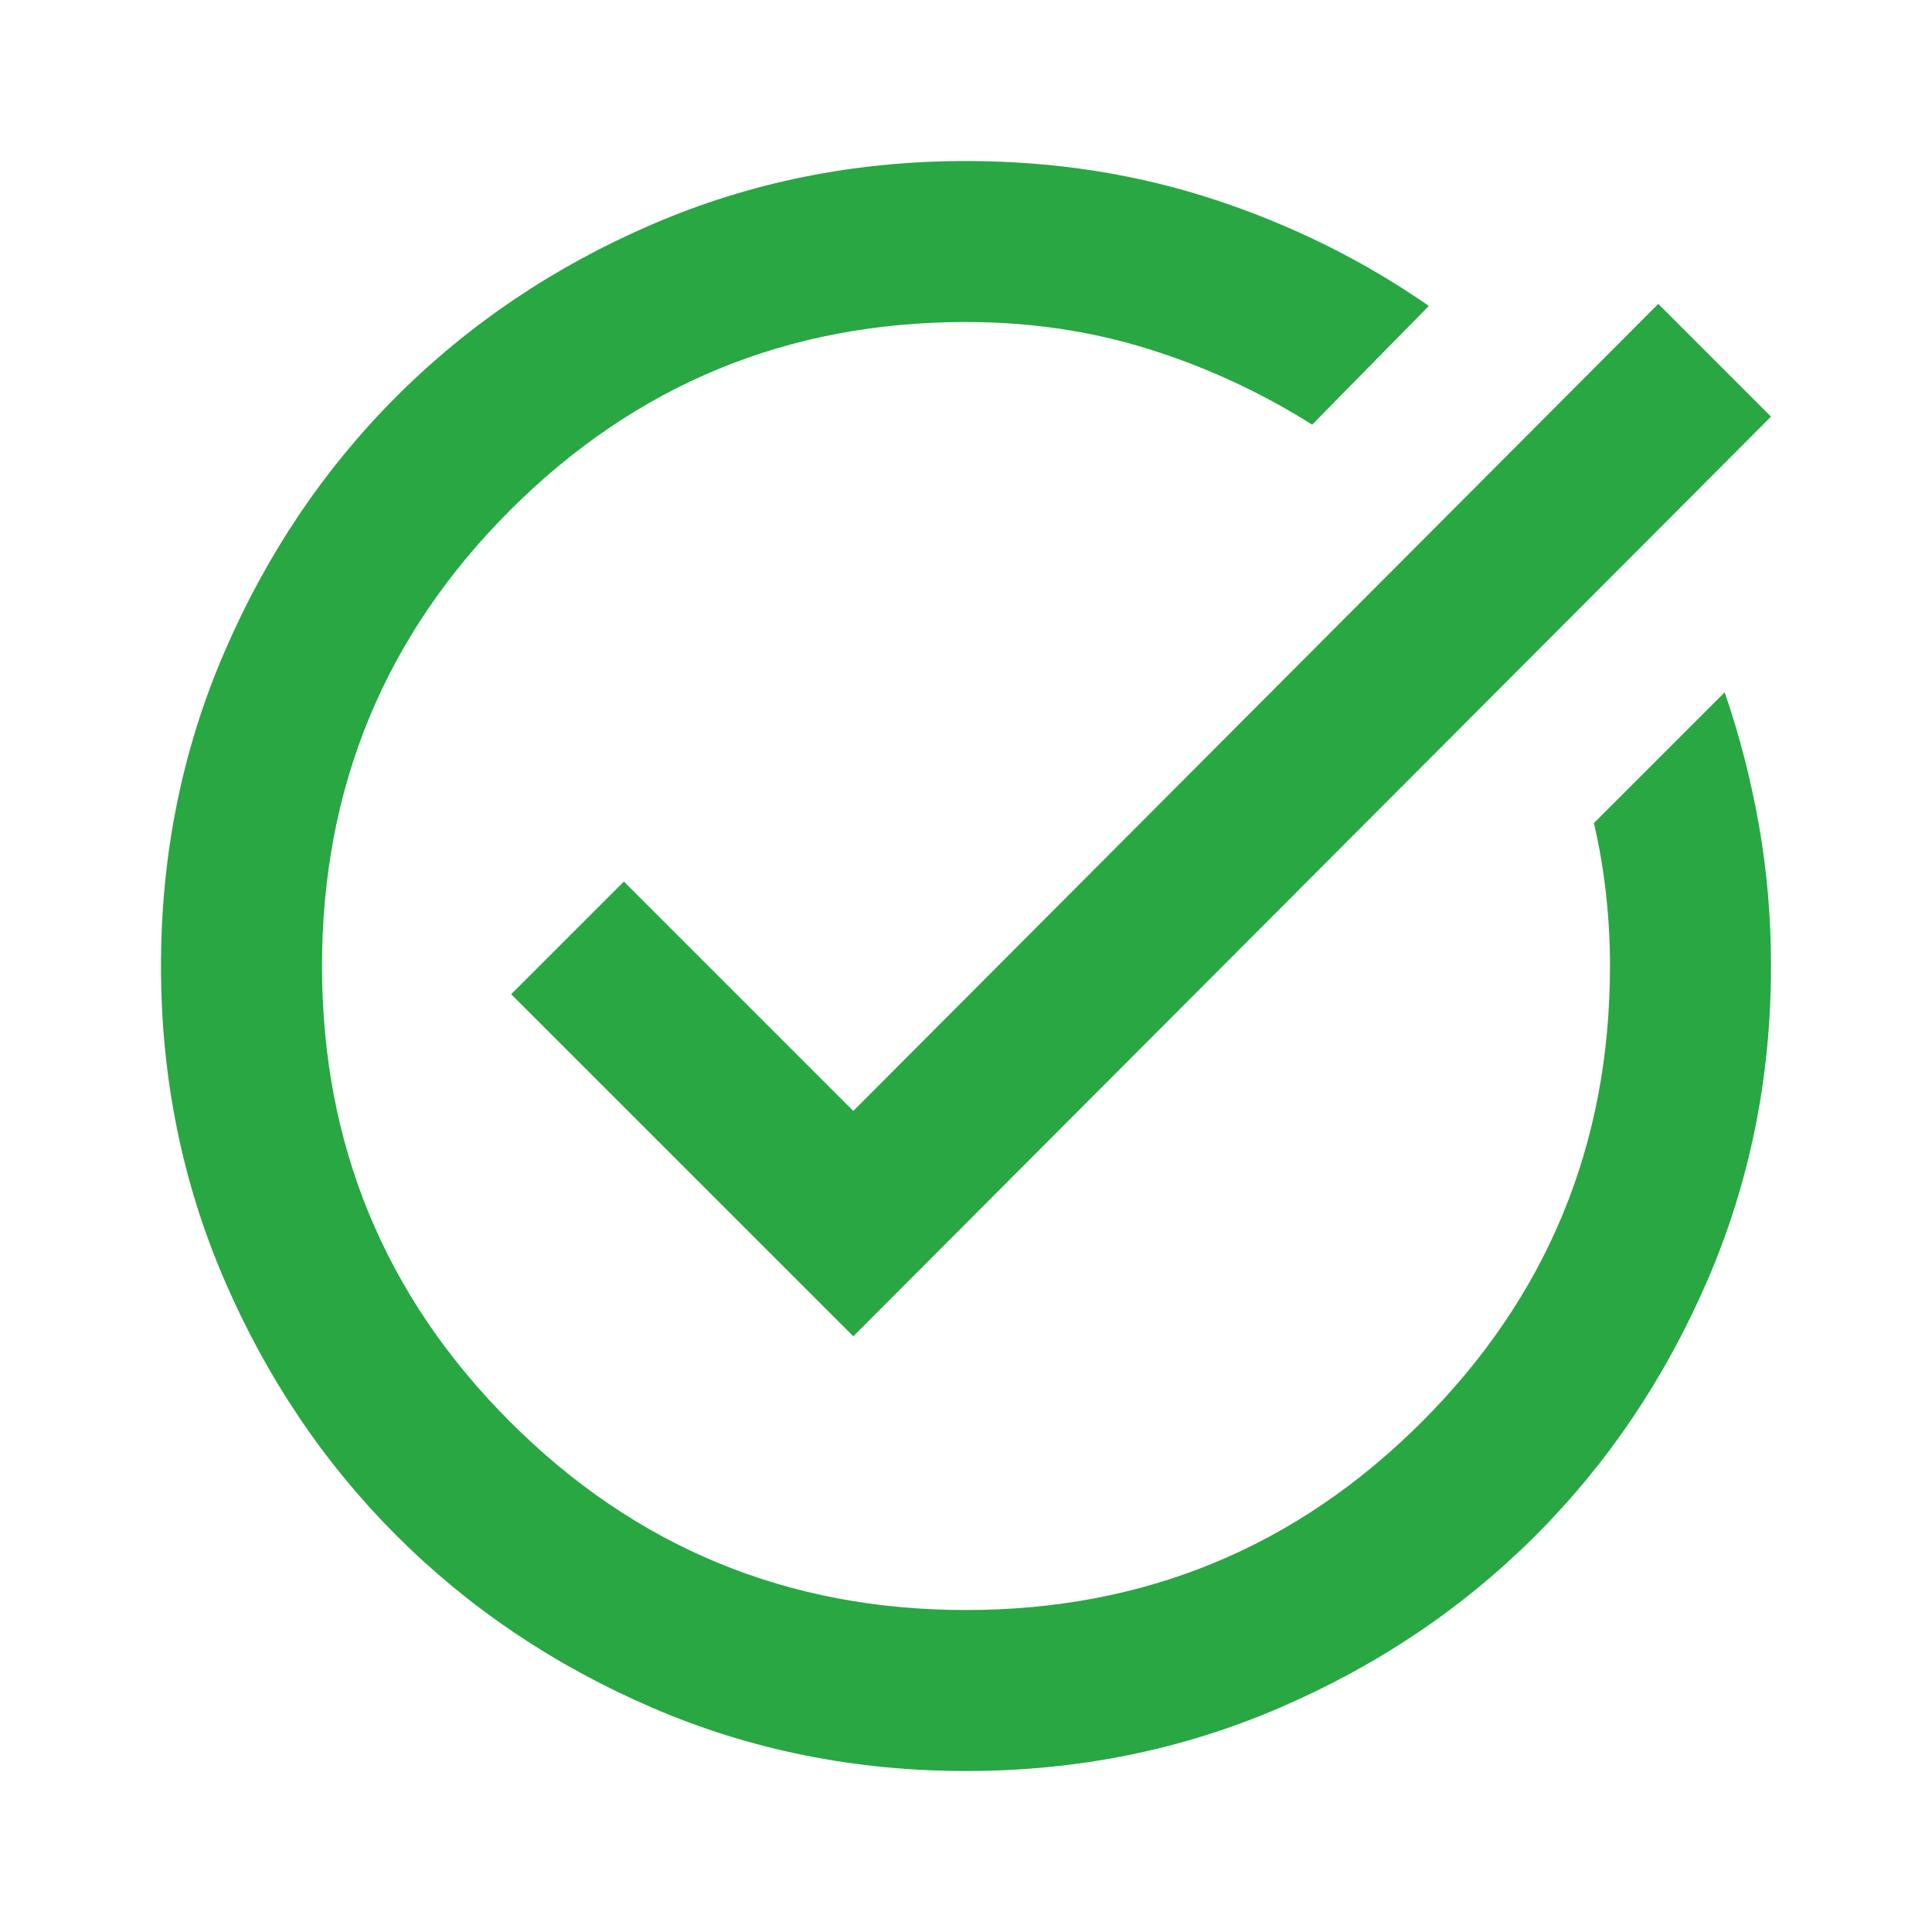 <svg width="40" height="40" viewBox="0 0 40 40" fill="none" xmlns="http://www.w3.org/2000/svg">
<path d="M20 36.667C17.695 36.667 15.528 36.23 13.5 35.355C11.472 34.48 9.708 33.292 8.208 31.792C6.708 30.292 5.521 28.528 4.646 26.501C3.771 24.473 3.333 22.306 3.333 20.001C3.333 17.695 3.771 15.528 4.646 13.501C5.521 11.473 6.708 9.709 8.208 8.209C9.708 6.709 11.472 5.521 13.5 4.646C15.528 3.771 17.695 3.334 20 3.334C21.806 3.334 23.514 3.598 25.125 4.126C26.736 4.653 28.222 5.39 29.583 6.334L27.167 8.792C26.111 8.126 24.986 7.605 23.792 7.23C22.597 6.855 21.333 6.667 20 6.667C16.306 6.667 13.16 7.966 10.562 10.563C7.965 13.16 6.667 16.306 6.667 20.001C6.667 23.695 7.965 26.841 10.562 29.438C13.16 32.035 16.306 33.334 20 33.334C23.695 33.334 26.84 32.035 29.438 29.438C32.035 26.841 33.333 23.695 33.333 20.001C33.333 19.501 33.306 19.001 33.25 18.501C33.194 18.001 33.111 17.515 33 17.042L35.708 14.334C36.014 15.223 36.25 16.14 36.417 17.084C36.583 18.028 36.667 19.001 36.667 20.001C36.667 22.306 36.229 24.473 35.354 26.501C34.479 28.528 33.292 30.292 31.792 31.792C30.292 33.292 28.528 34.48 26.5 35.355C24.472 36.23 22.306 36.667 20 36.667ZM17.667 27.667L10.583 20.584L12.917 18.251L17.667 23.001L34.333 6.292L36.667 8.626L17.667 27.667Z" fill="#28A743"/>
</svg>
